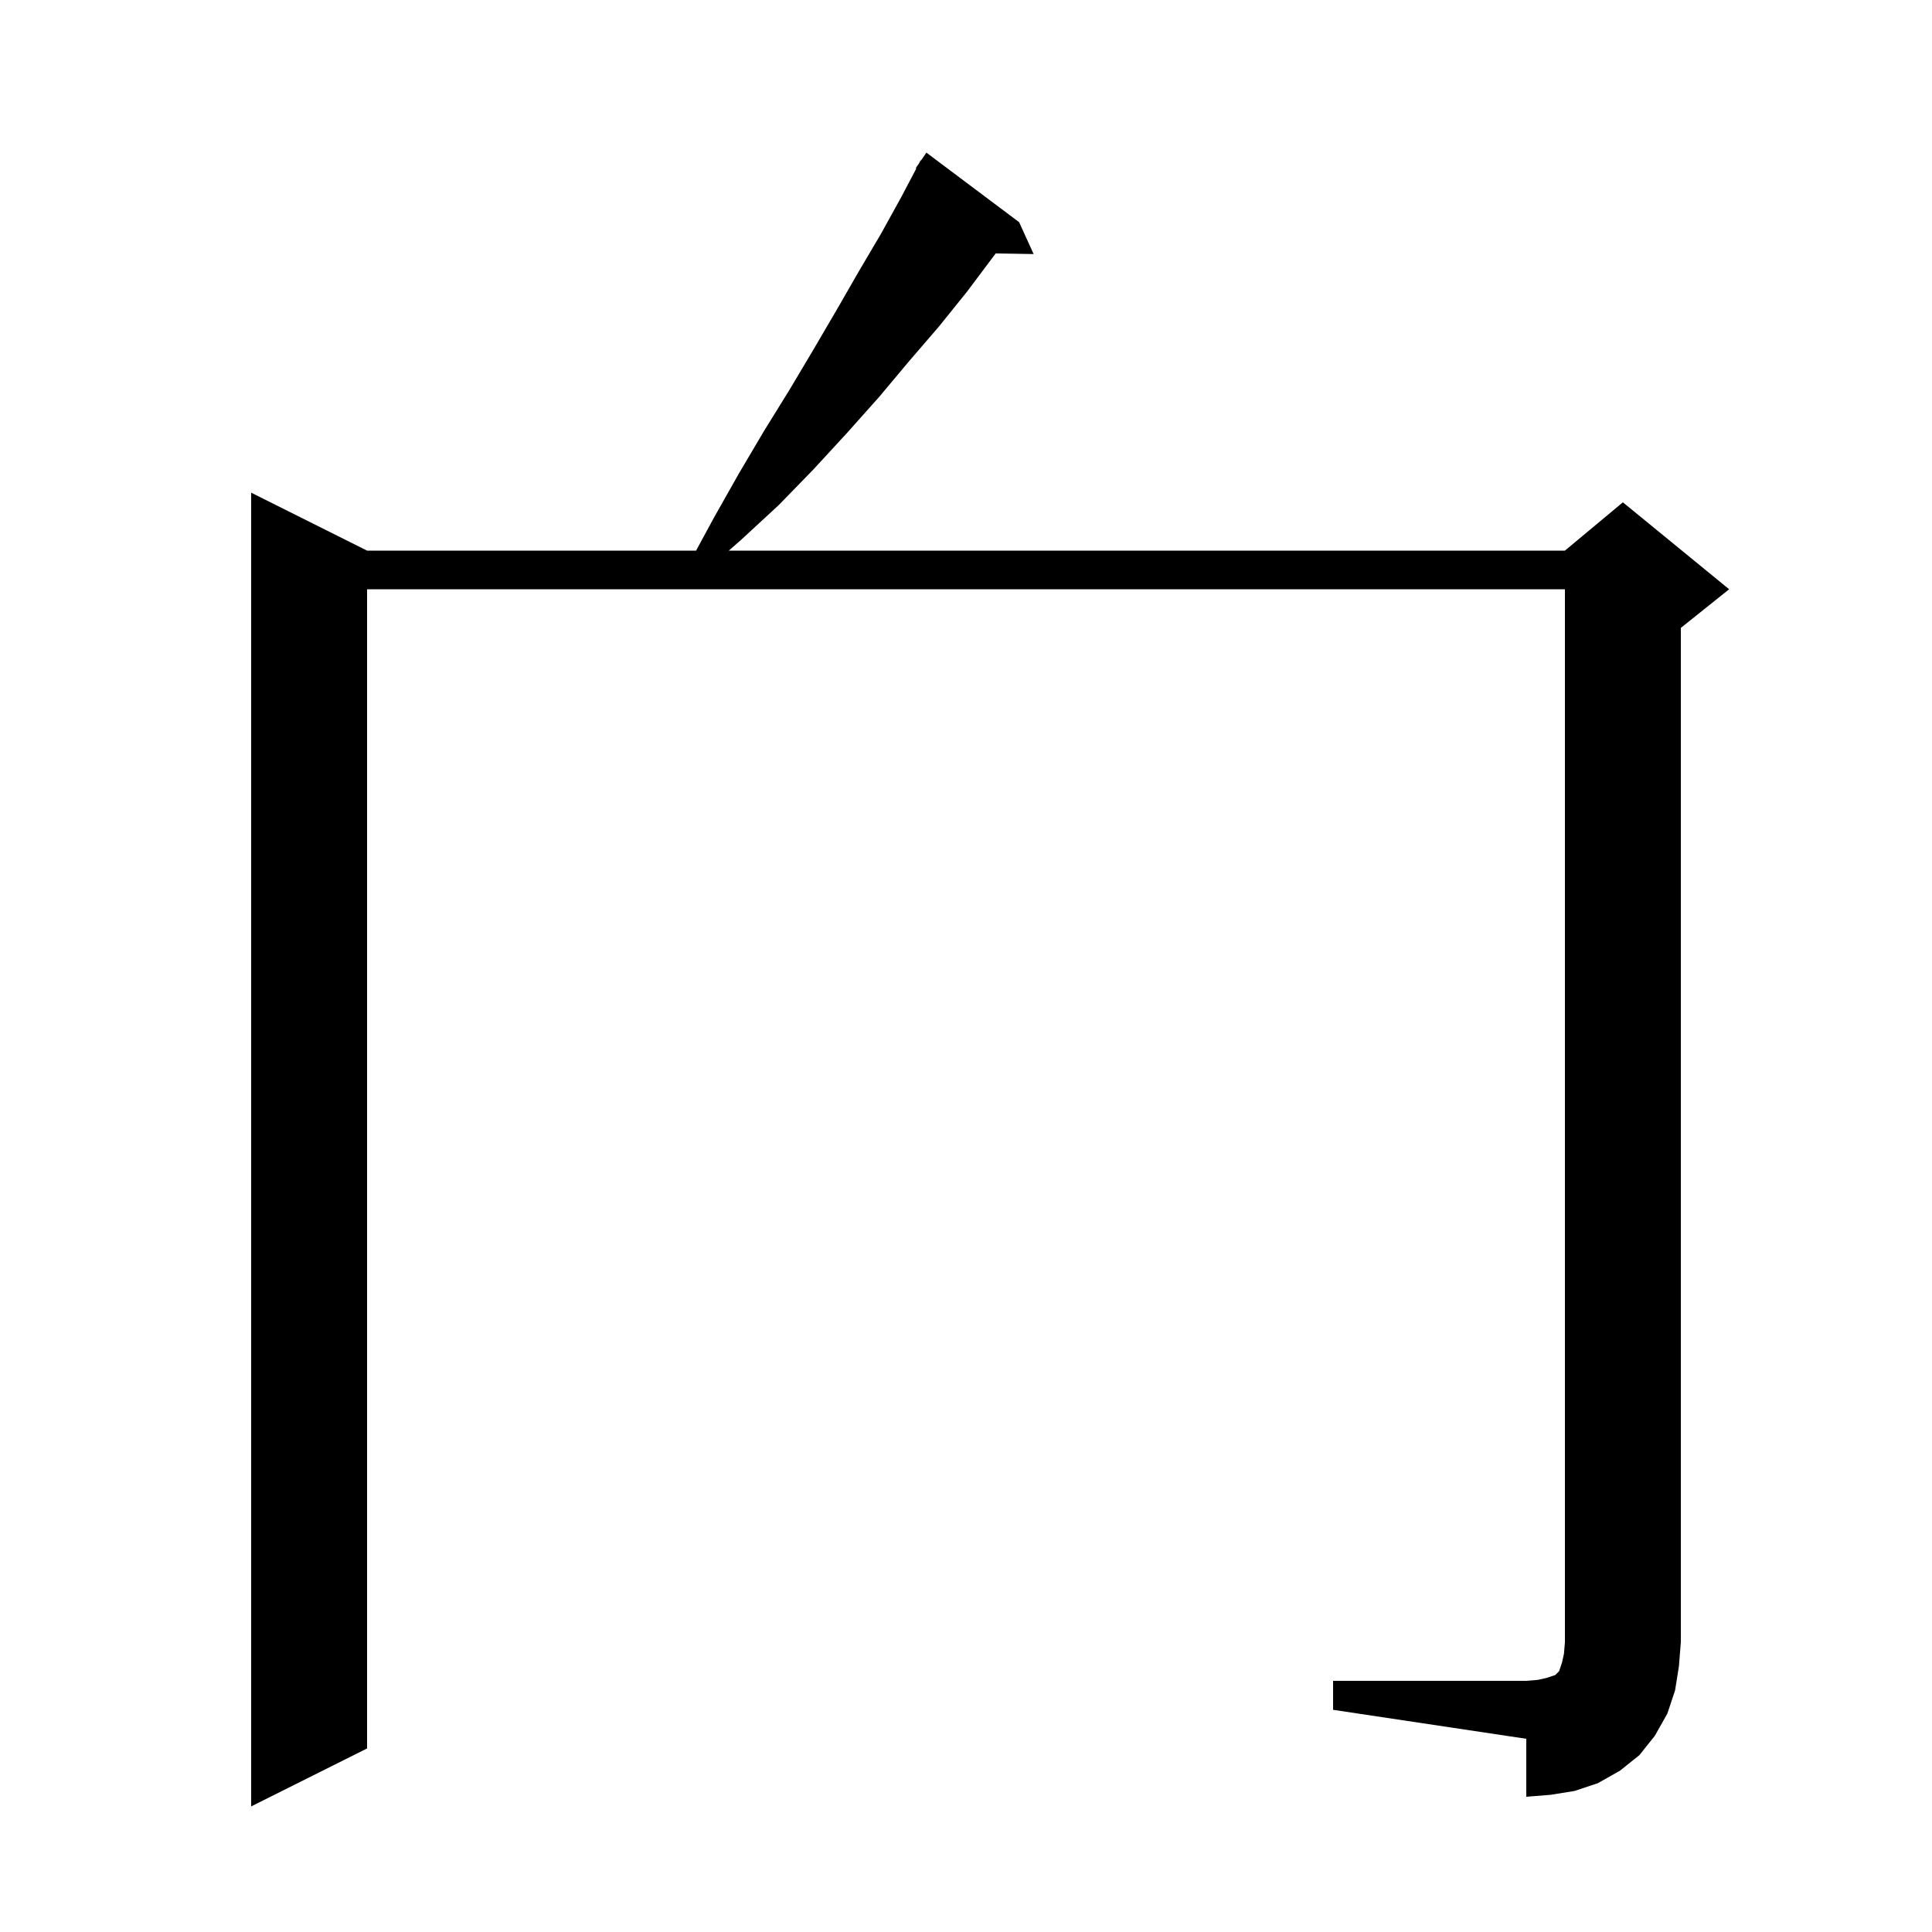 <svg xmlns="http://www.w3.org/2000/svg" xmlns:xlink="http://www.w3.org/1999/xlink" version="1.1" baseProfile="full" viewBox="0 0 200 200" width="200" height="200"><g fill="currentColor"><path d="M 138.0 174.0 L 158.0 174.0 L 159.2 173.9 L 160.1 173.7 L 161.0 173.4 L 161.4 173.0 L 161.7 172.1 L 161.9 171.2 L 162.0 170.0 L 162.0 61.0 L 38.0 61.0 L 38.0 181.0 L 26.0 187.0 L 26.0 51.0 L 38.0 57.0 L 72.058 57.0 L 73.9 53.6 L 76.5 49.0 L 79.1 44.6 L 81.7 40.4 L 84.2 36.2 L 86.6 32.1 L 88.9 28.1 L 91.2 24.2 L 93.3 20.4 L 94.862 17.432 L 94.8 17.4 L 95.137 16.91 L 95.3 16.6 L 95.335 16.622 L 95.9 15.8 L 105.5 23.0 L 107.0 26.3 L 103.075 26.233 L 100.1 30.2 L 97.2 33.8 L 94.1 37.4 L 91.0 41.1 L 87.7 44.8 L 84.2 48.6 L 80.6 52.3 L 76.7 55.9 L 75.447 57.0 L 162.0 57.0 L 168.0 52.0 L 179.0 61.0 L 174.0 65.0 L 174.0 170.0 L 173.8 172.5 L 173.4 175.0 L 172.6 177.4 L 171.3 179.7 L 169.7 181.7 L 167.7 183.3 L 165.4 184.6 L 163.0 185.4 L 160.5 185.8 L 158.0 186.0 L 158.0 180.0 L 138.0 177.0 Z "/></g></svg>